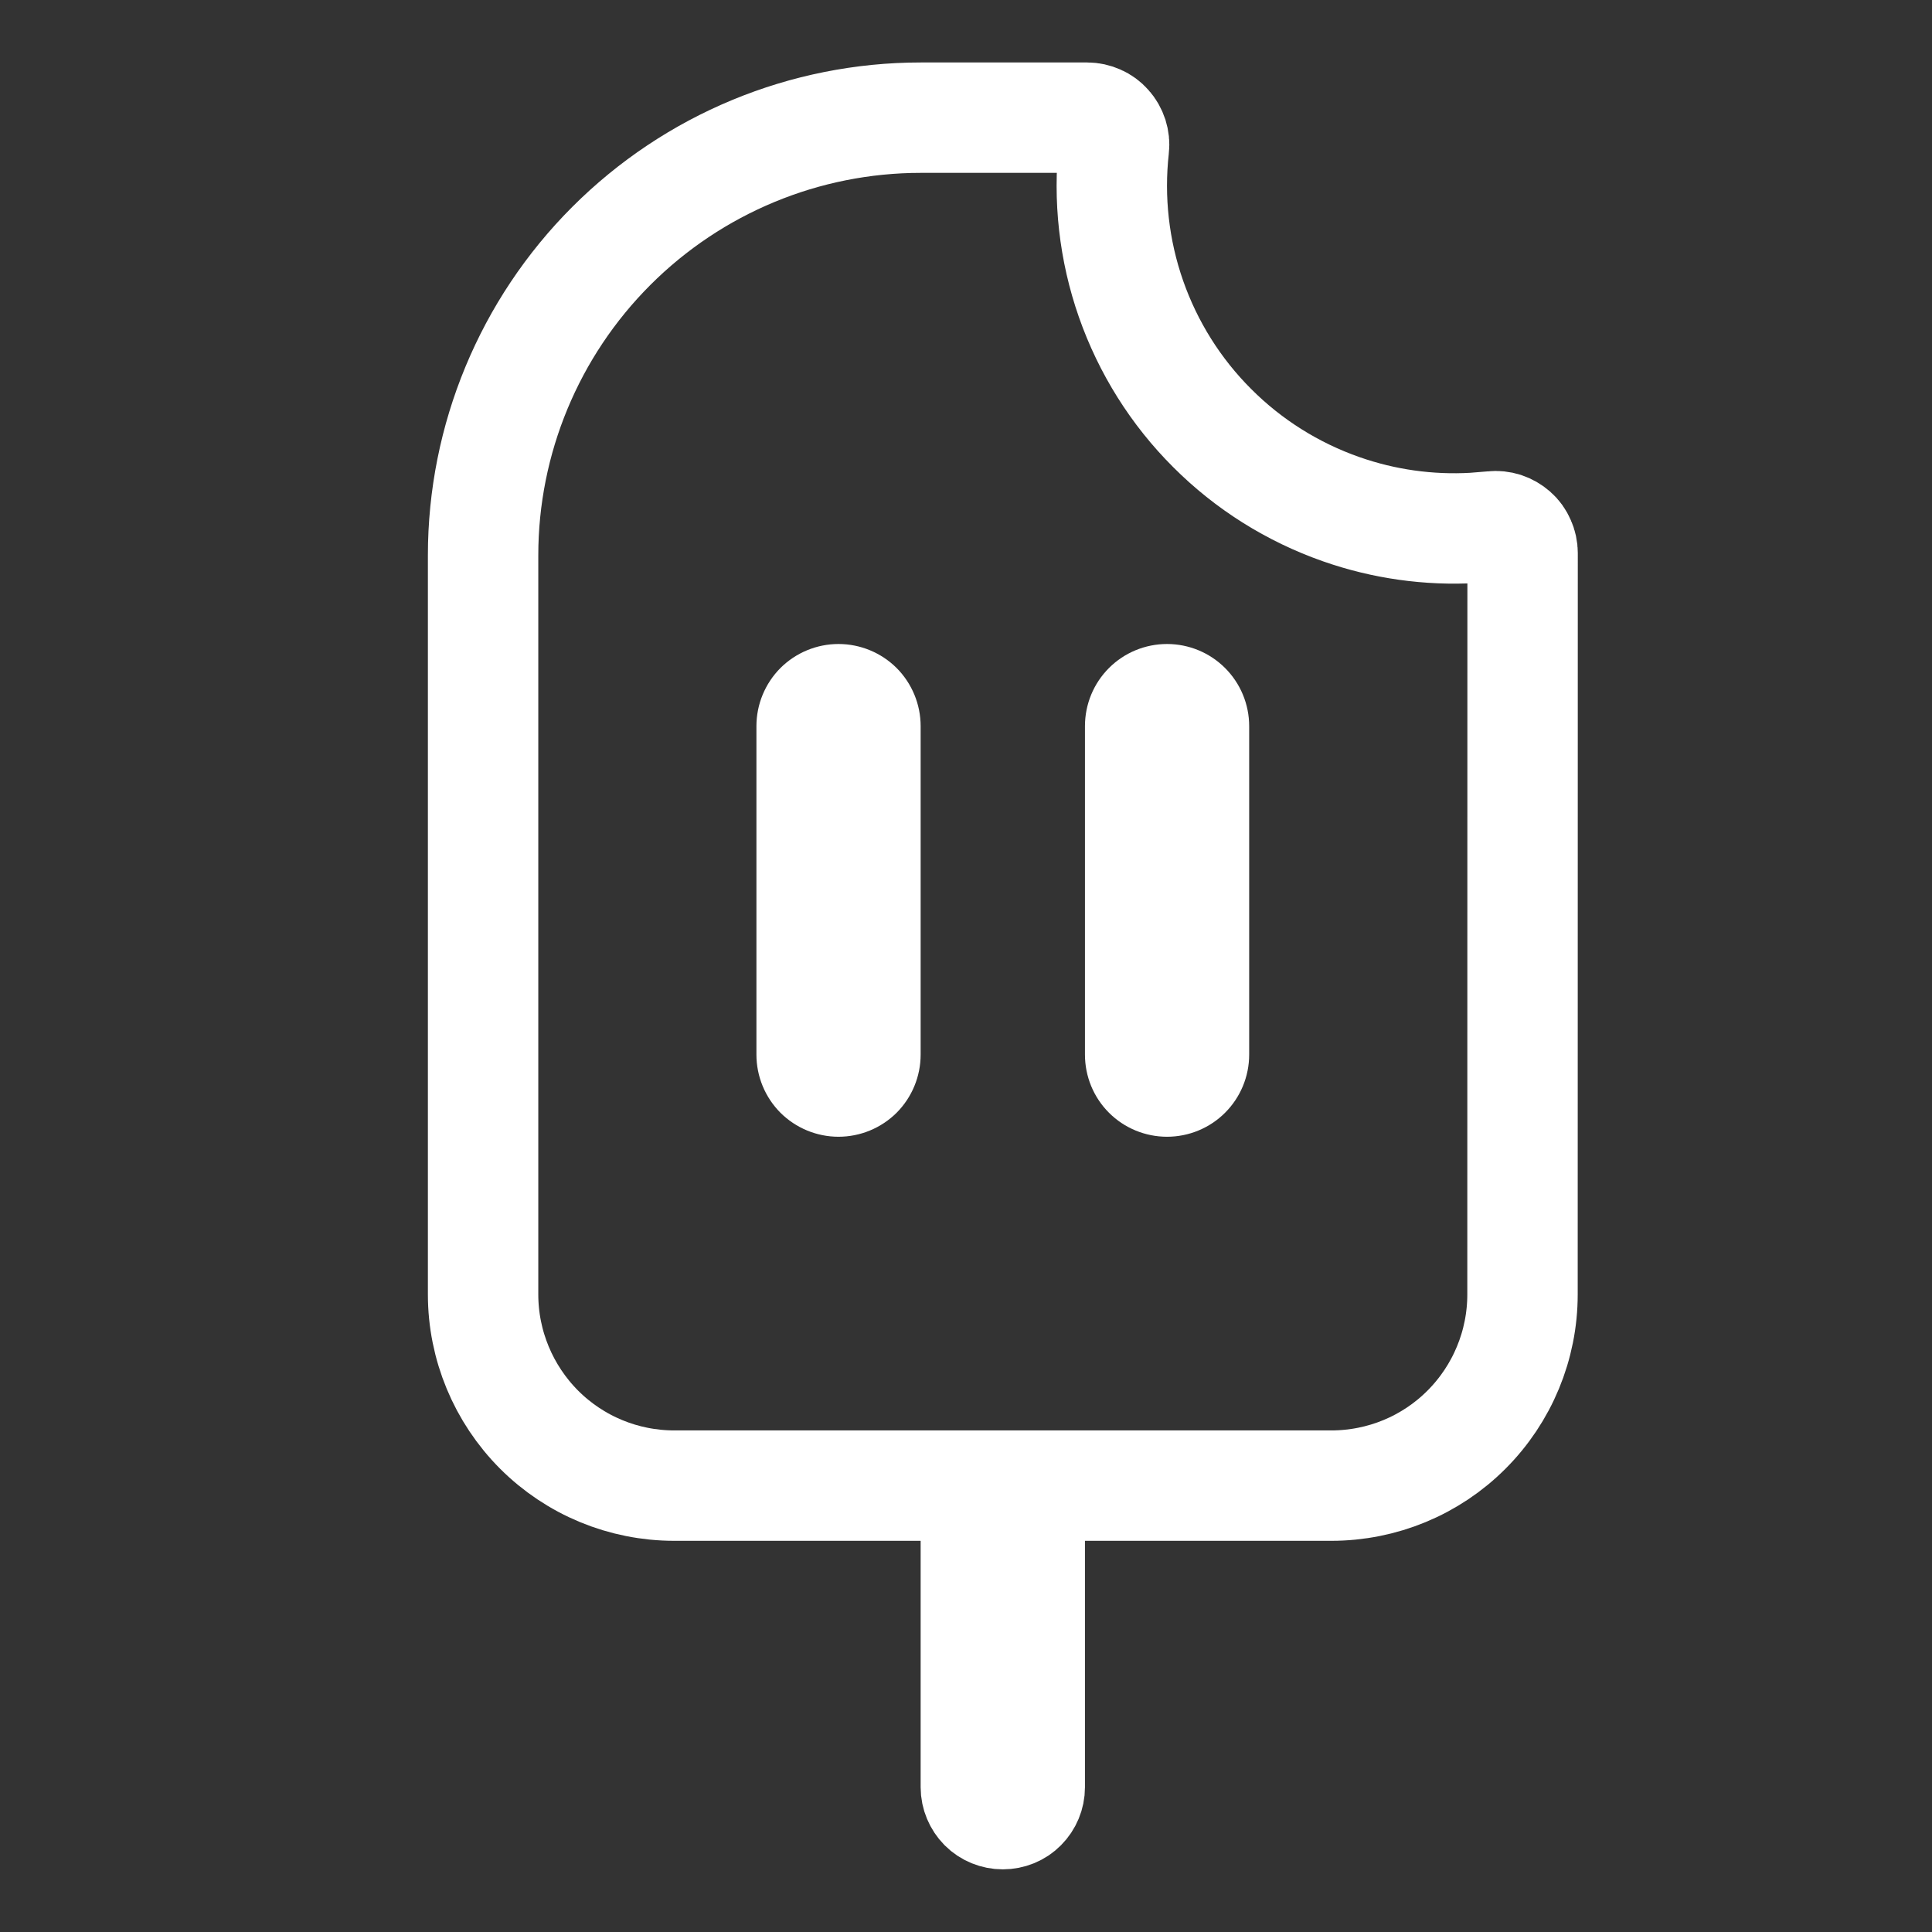 <svg width="21" height="21" viewBox="0 0 21 21" fill="none" xmlns="http://www.w3.org/2000/svg">
<rect x="0" y="0" width="21" height="21" fill="#333333" stroke="none"/>
<g clip-path="url(#clip0_6577_84968)">
<path d="M10.008 1.279H11.817C11.858 1.279 11.899 1.288 11.937 1.305C11.974 1.321 12.008 1.346 12.035 1.377C12.063 1.408 12.083 1.444 12.096 1.483C12.108 1.522 12.113 1.563 12.108 1.604C12.046 2.159 12.109 2.722 12.294 3.25C12.479 3.778 12.78 4.258 13.176 4.653C13.571 5.049 14.051 5.35 14.579 5.535C15.041 5.697 15.53 5.766 16.018 5.738L16.227 5.721C16.267 5.716 16.308 5.721 16.347 5.733C16.386 5.746 16.422 5.767 16.453 5.794C16.484 5.821 16.508 5.855 16.524 5.893C16.541 5.93 16.55 5.971 16.55 6.012L16.549 14.07C16.549 14.621 16.33 15.15 15.94 15.54C15.551 15.93 15.022 16.148 14.471 16.148H11.193V19.427C11.193 19.504 11.162 19.579 11.107 19.634C11.053 19.689 10.978 19.719 10.9 19.719C10.823 19.719 10.748 19.689 10.693 19.634C10.639 19.579 10.607 19.504 10.607 19.427V16.148H7.329C6.778 16.148 6.25 15.93 5.86 15.54C5.471 15.15 5.251 14.621 5.251 14.07V6.036C5.251 4.775 5.753 3.565 6.645 2.673C7.537 1.781 8.746 1.279 10.008 1.279Z" stroke="white" stroke-width="1.2"/>
<path d="M9.746 7.261C9.578 7.094 9.351 7 9.114 7C8.878 7 8.651 7.094 8.483 7.261C8.316 7.429 8.222 7.656 8.222 7.893V11.463C8.222 11.7 8.316 11.927 8.483 12.095C8.651 12.262 8.878 12.356 9.114 12.356C9.351 12.356 9.578 12.262 9.746 12.095C9.913 11.927 10.007 11.7 10.007 11.463V7.893C10.007 7.656 9.913 7.429 9.746 7.261Z" fill="white"/>
<path d="M13.316 7.261C13.149 7.094 12.922 7 12.685 7C12.448 7 12.221 7.094 12.054 7.261C11.886 7.429 11.793 7.656 11.793 7.893V11.463C11.793 11.7 11.886 11.927 12.054 12.095C12.221 12.262 12.448 12.356 12.685 12.356C12.922 12.356 13.149 12.262 13.316 12.095C13.484 11.927 13.578 11.7 13.578 11.463V7.893C13.578 7.656 13.484 7.429 13.316 7.261Z" fill="white"/>
</g>
<defs>
<clipPath id="clip0_6577_84968">
<rect width="20" height="20" fill="white" transform="translate(0.9 0.5)"/>
</clipPath>
</defs>
</svg>
